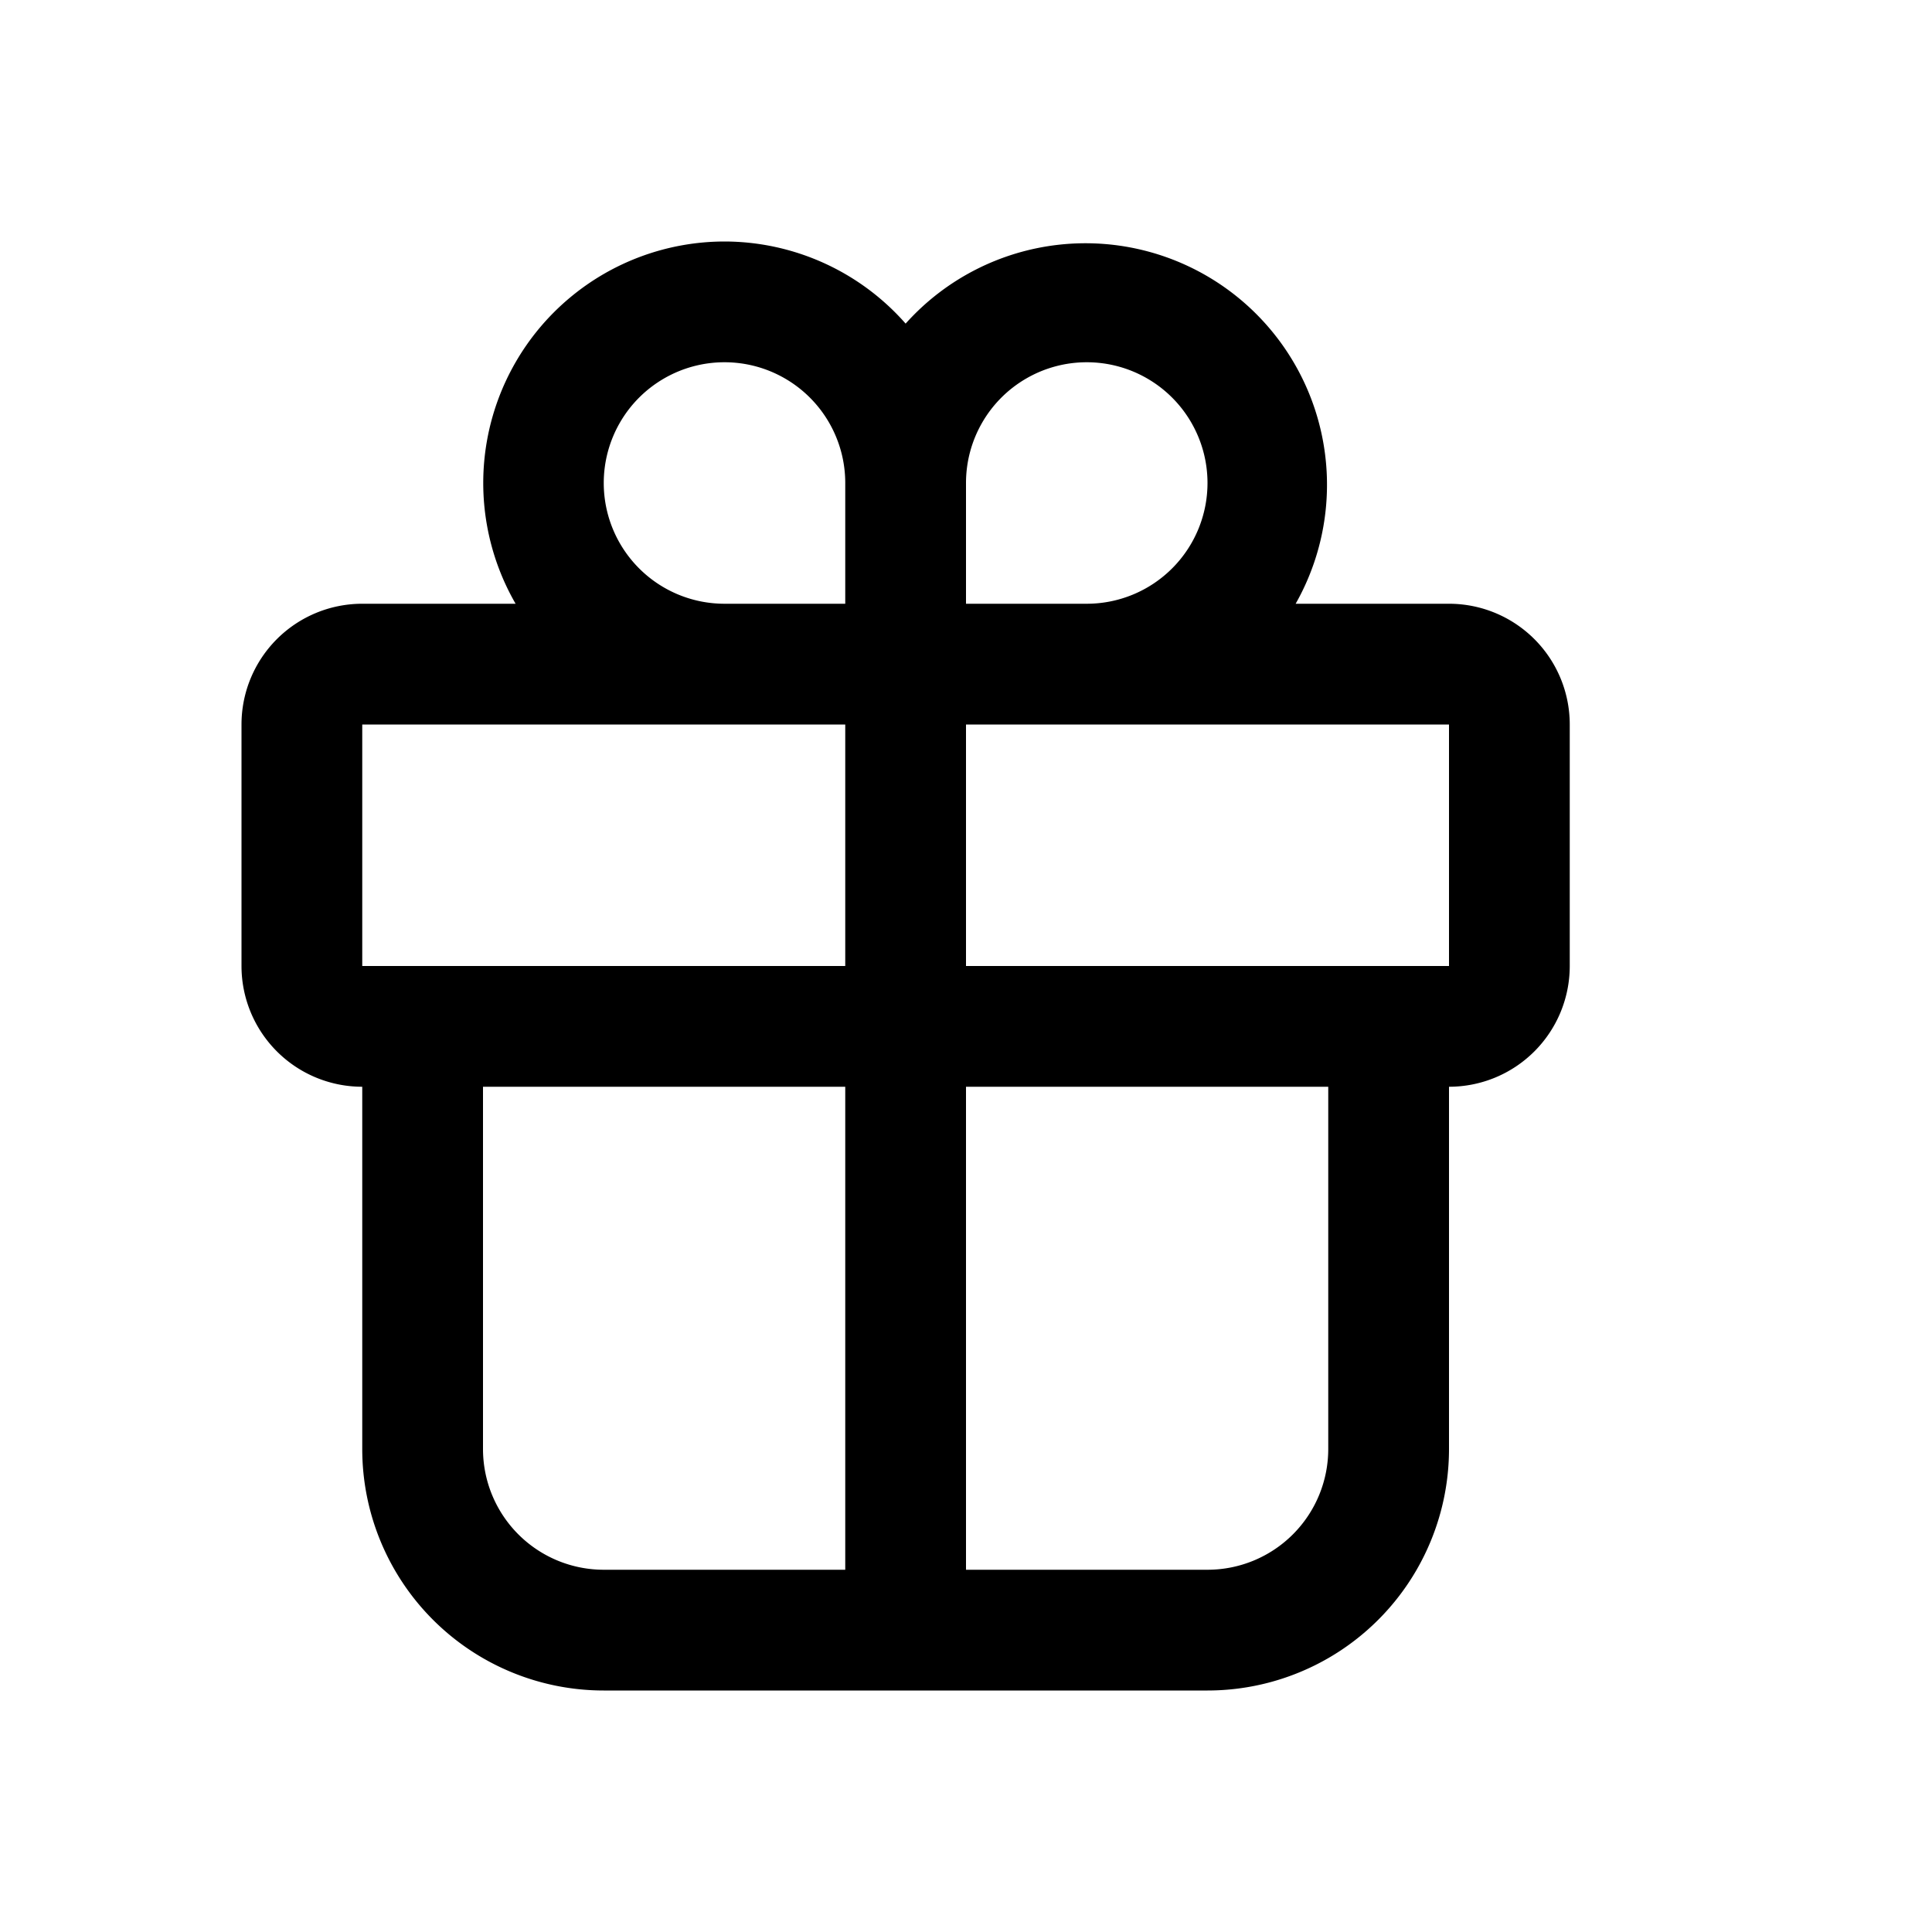 <svg width="16" height="16" viewBox="0 0 16 16" xmlns="http://www.w3.org/2000/svg"><path d="M6 2a2 2 0 0 1 1.5.68A2 2 0 0 1 10.73 5H12a1 1 0 0 1 1 1v2a1 1 0 0 1-1 1v3a2 2 0 0 1-2 2H5a2 2 0 0 1-2-2V9a1 1 0 0 1-1-1V6a1 1 0 0 1 1-1h1.27A2 2 0 0 1 6 2ZM5 4a1 1 0 0 0 1 1h1V4a1 1 0 0 0-2 0Zm3 2v2h4V6H8ZM7 6H3v2h4V6ZM4 9v3a1 1 0 0 0 1 1h2V9H4Zm4 4h2a1 1 0 0 0 1-1V9H8v4Zm2-9a1 1 0 0 0-2 0v1h1a1 1 0 0 0 1-1Z"/></svg>